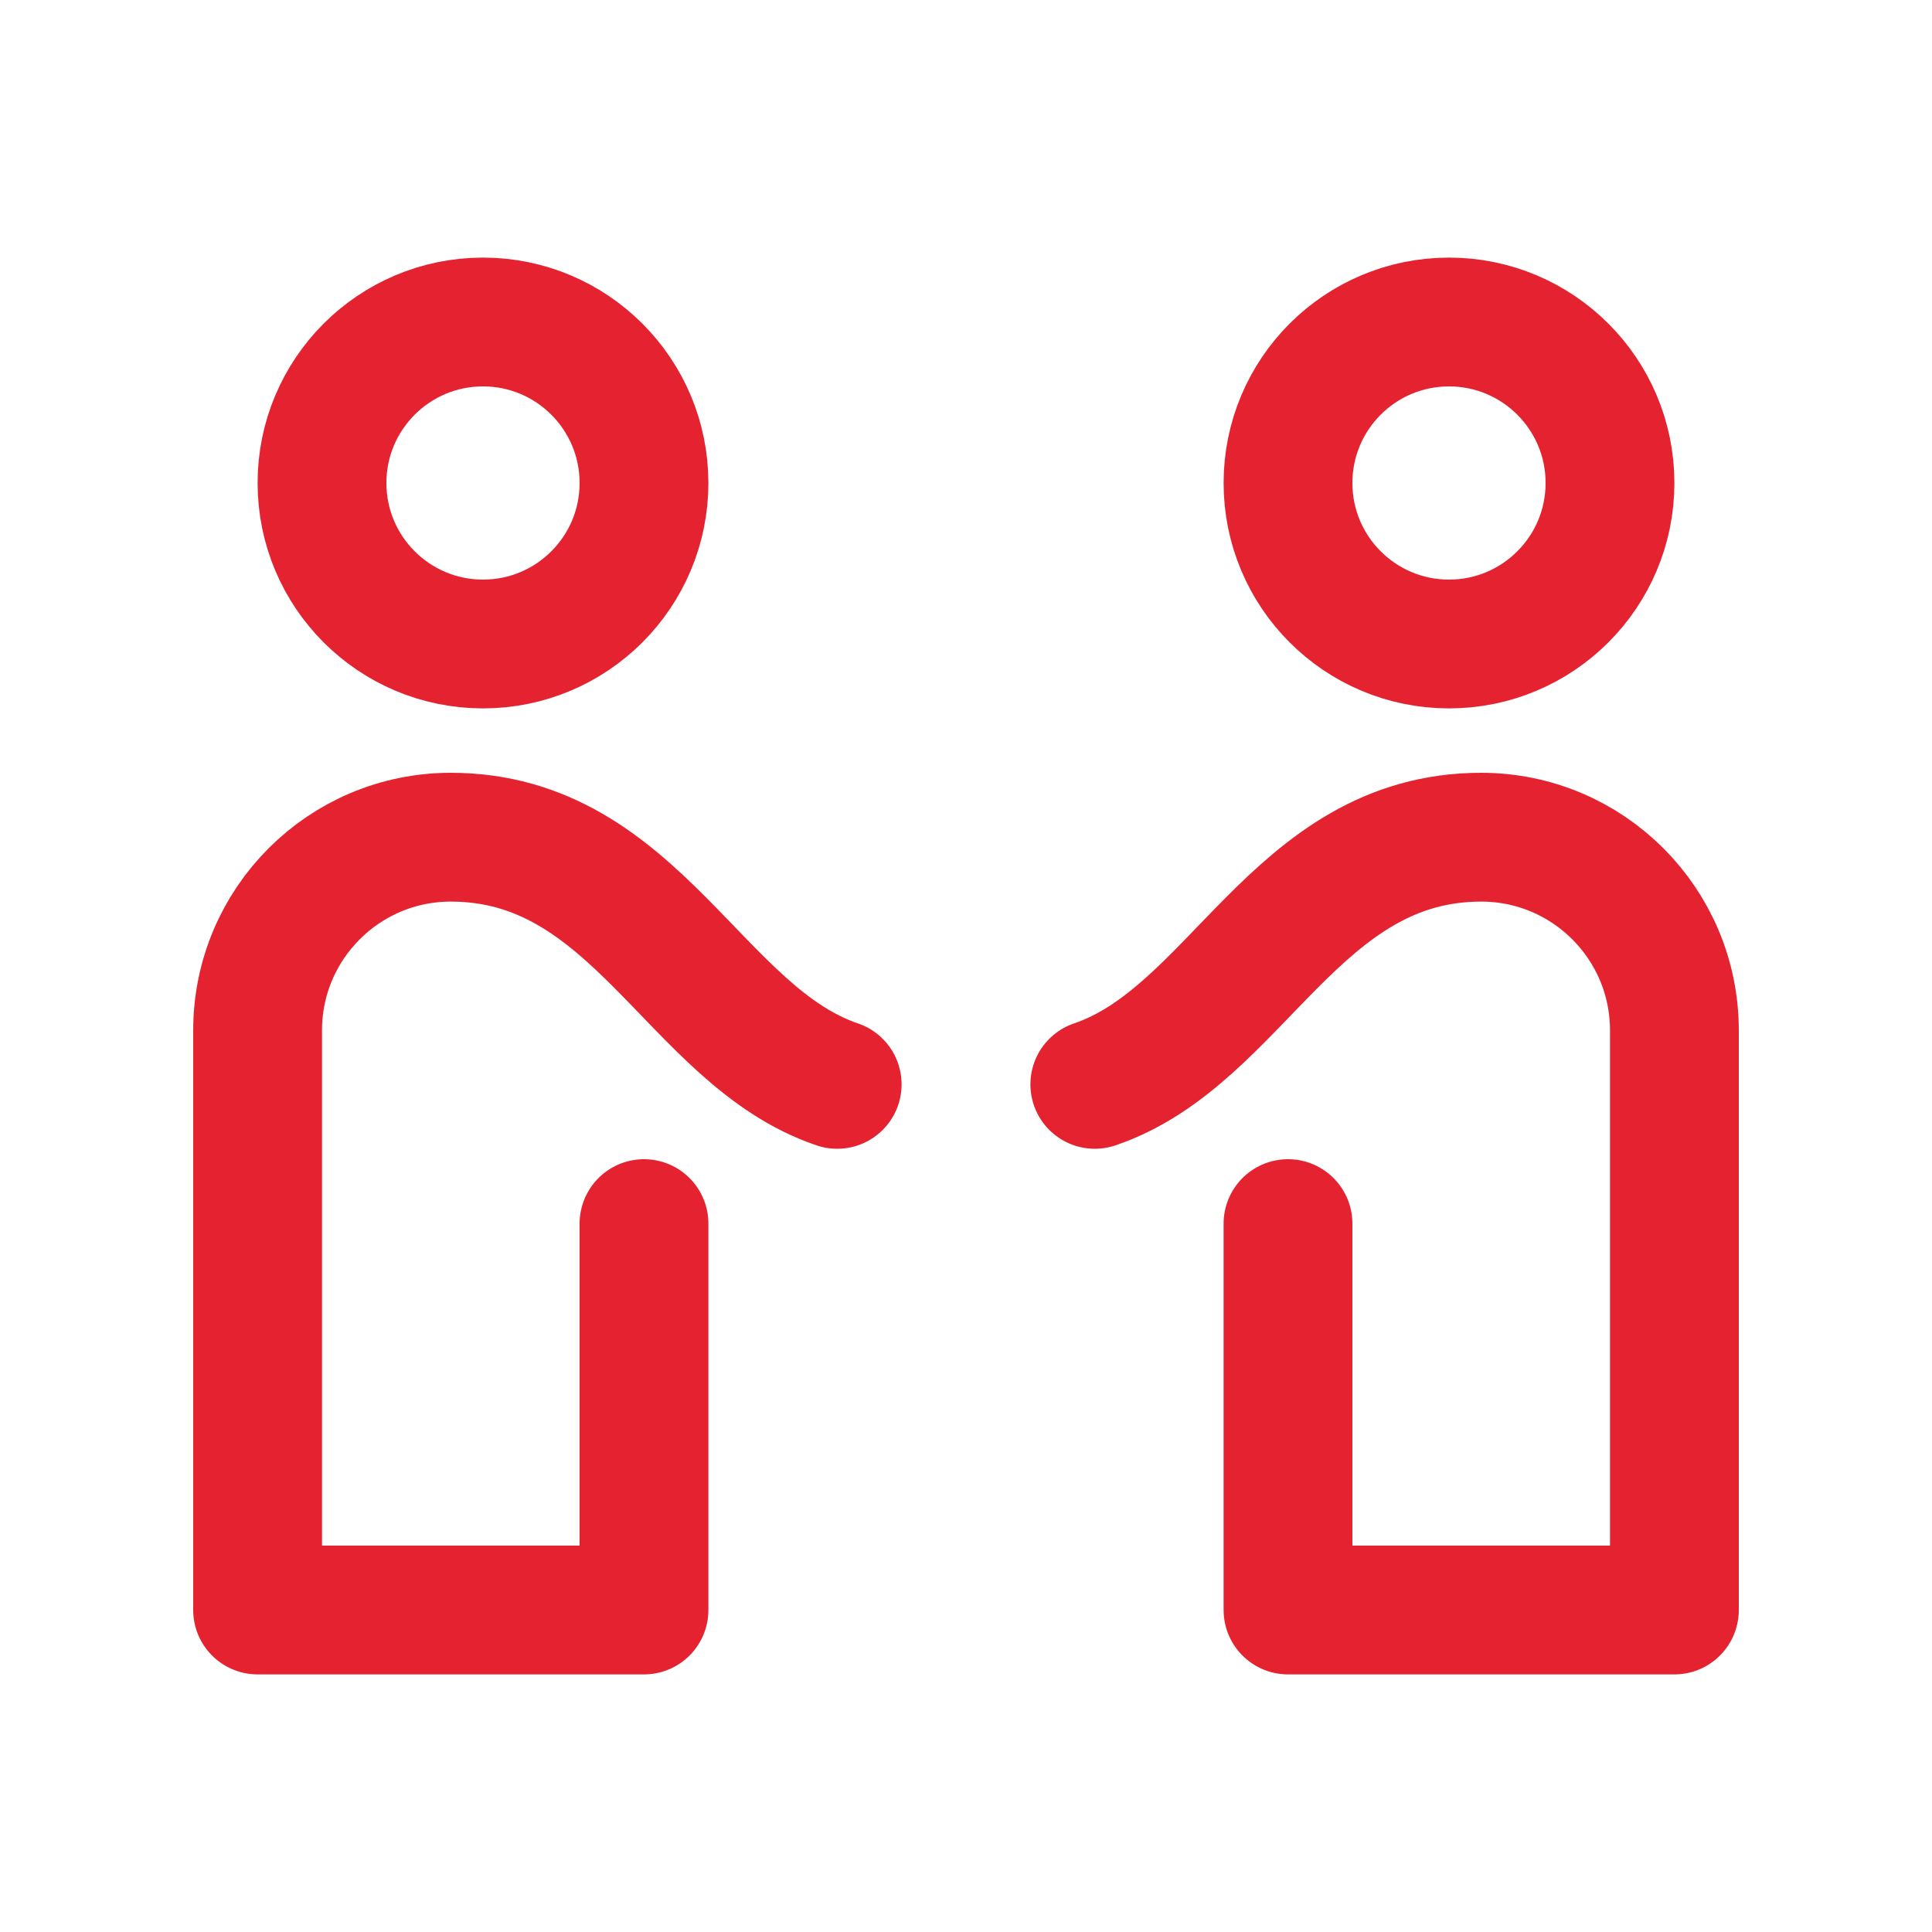 <?xml version="1.0" encoding="UTF-8"?>
<svg width="30px" height="30px" viewBox="0 0 30 30" version="1.1" xmlns="http://www.w3.org/2000/svg" xmlns:xlink="http://www.w3.org/1999/xlink">
    <title>327CF9EA-BD2B-4A04-B53E-1BE8F1E5C5C7@1x</title>
    <g id="Icons/XL/Red/Config/SpecialistDemand" stroke="none" stroke-width="1" fill="none" fill-rule="evenodd" stroke-linecap="round" stroke-linejoin="round">
        <g id="privacy-policy" transform="translate(4, 5)" stroke="#E52330" stroke-width="2">
            <circle id="Oval" cx="3.5" cy="2.5" r="2.5"></circle>
            <circle id="Oval" cx="18.5" cy="2.5" r="2.5"></circle>
            <path d="M9,11.838 C6.788,11.088 5.883,8 3,8 L3,8 C1.343,8 0,9.343 0,11 L0,20 L6,20 L6,14" id="Path"></path>
            <path d="M13,11.838 C15.212,11.088 16.117,8 19,8 L19,8 C20.657,8 22,9.343 22,11 L22,20 L16,20 L16,14" id="Path"></path>
        </g>
    </g>
</svg>